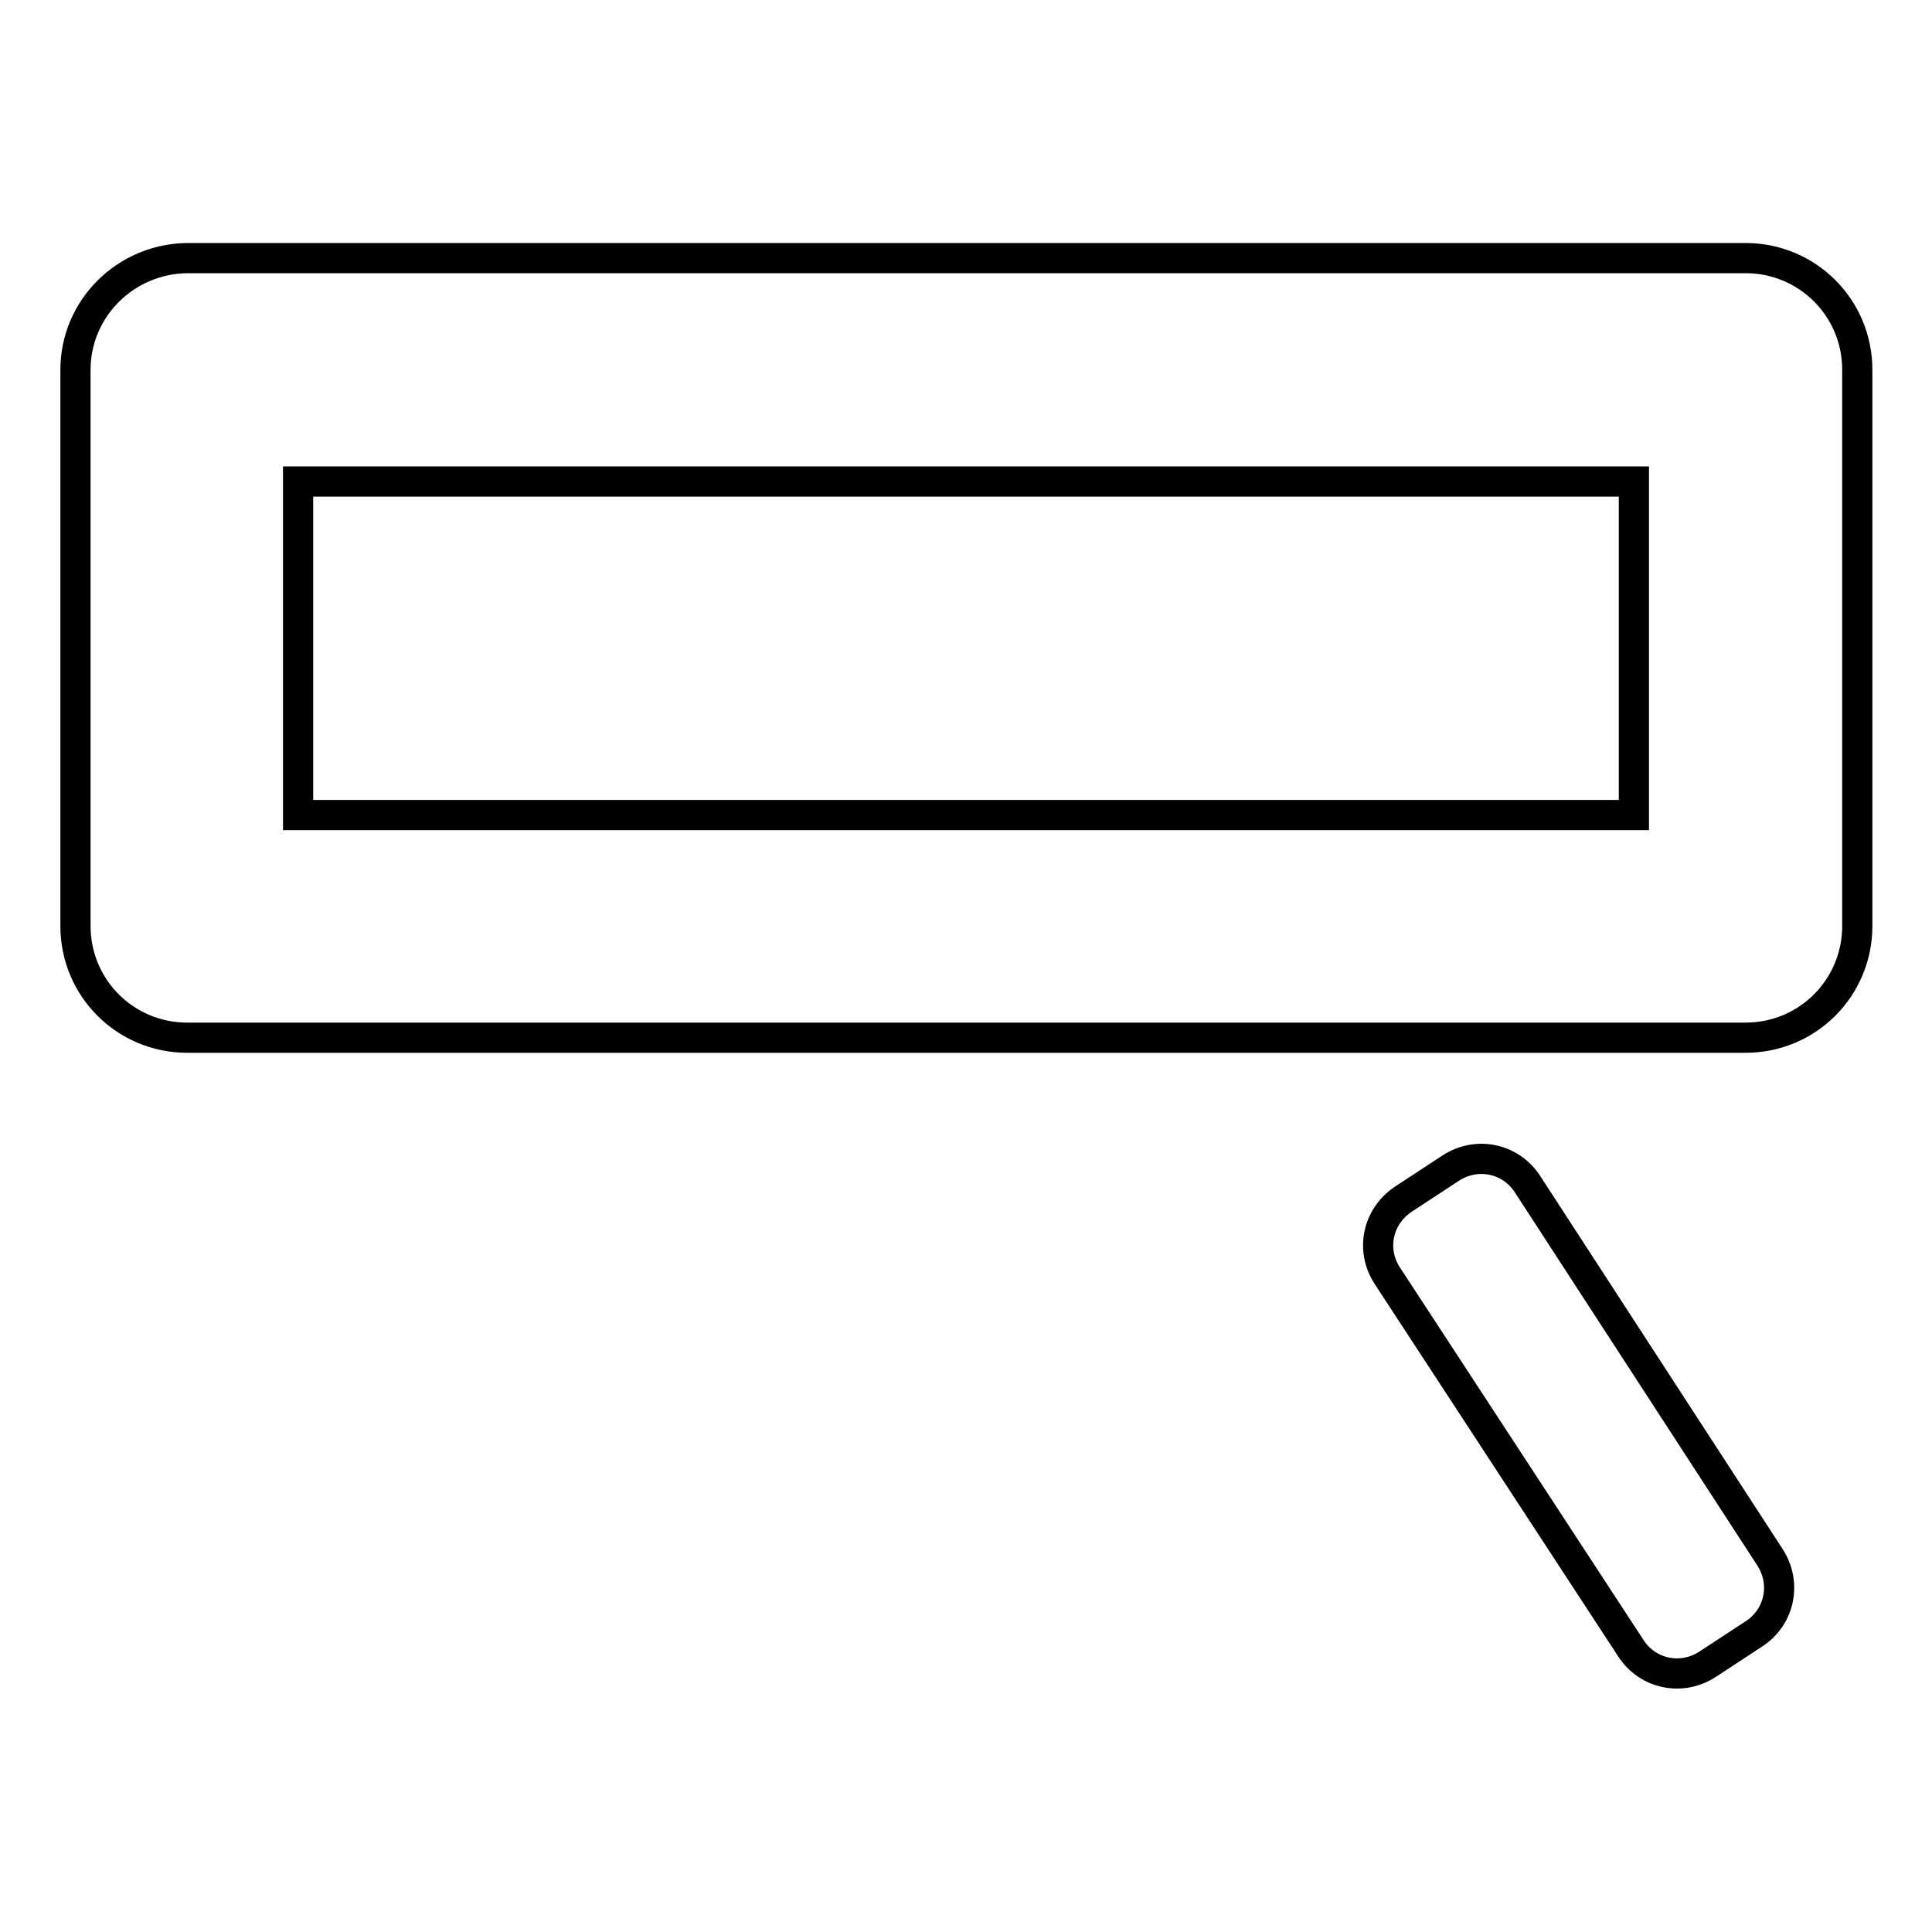 <?xml version="1.0" encoding="utf-8"?>
<!-- Svg Vector Icons : http://www.onlinewebfonts.com/icon -->
<!DOCTYPE svg PUBLIC "-//W3C//DTD SVG 1.1//EN" "http://www.w3.org/Graphics/SVG/1.1/DTD/svg11.dtd">
<svg version="1.1" xmlns="http://www.w3.org/2000/svg" xmlns:xlink="http://www.w3.org/1999/xlink" x="0px" y="0px" viewBox="0 0 256 256" enable-background="new 0 0 256 256" xml:space="preserve">
<g> <path stroke-width="4" fill-opacity="0" stroke="#000000"  d="M183.8,169l32.3,49.4c2.2,3.4,6.7,4.4,10.2,2.1l6.1-4c3.4-2.2,4.4-6.7,2.1-10.2l-32.1-49.4 c-2.2-3.4-6.7-4.4-10.2-2.1l-6.1,4C182.5,161.1,181.6,165.6,183.8,169L183.8,169z M10,49v73.7c0,8.2,6.6,14.8,14.8,14.8h206.5 c8.2,0,14.8-6.6,14.8-14.8V49c0-8.2-6.6-14.8-14.8-14.8H24.8C16.6,34.3,10,40.9,10,49z M216.5,63.8V108h-177V63.8H216.5L216.5,63.8 z"/></g>
</svg>